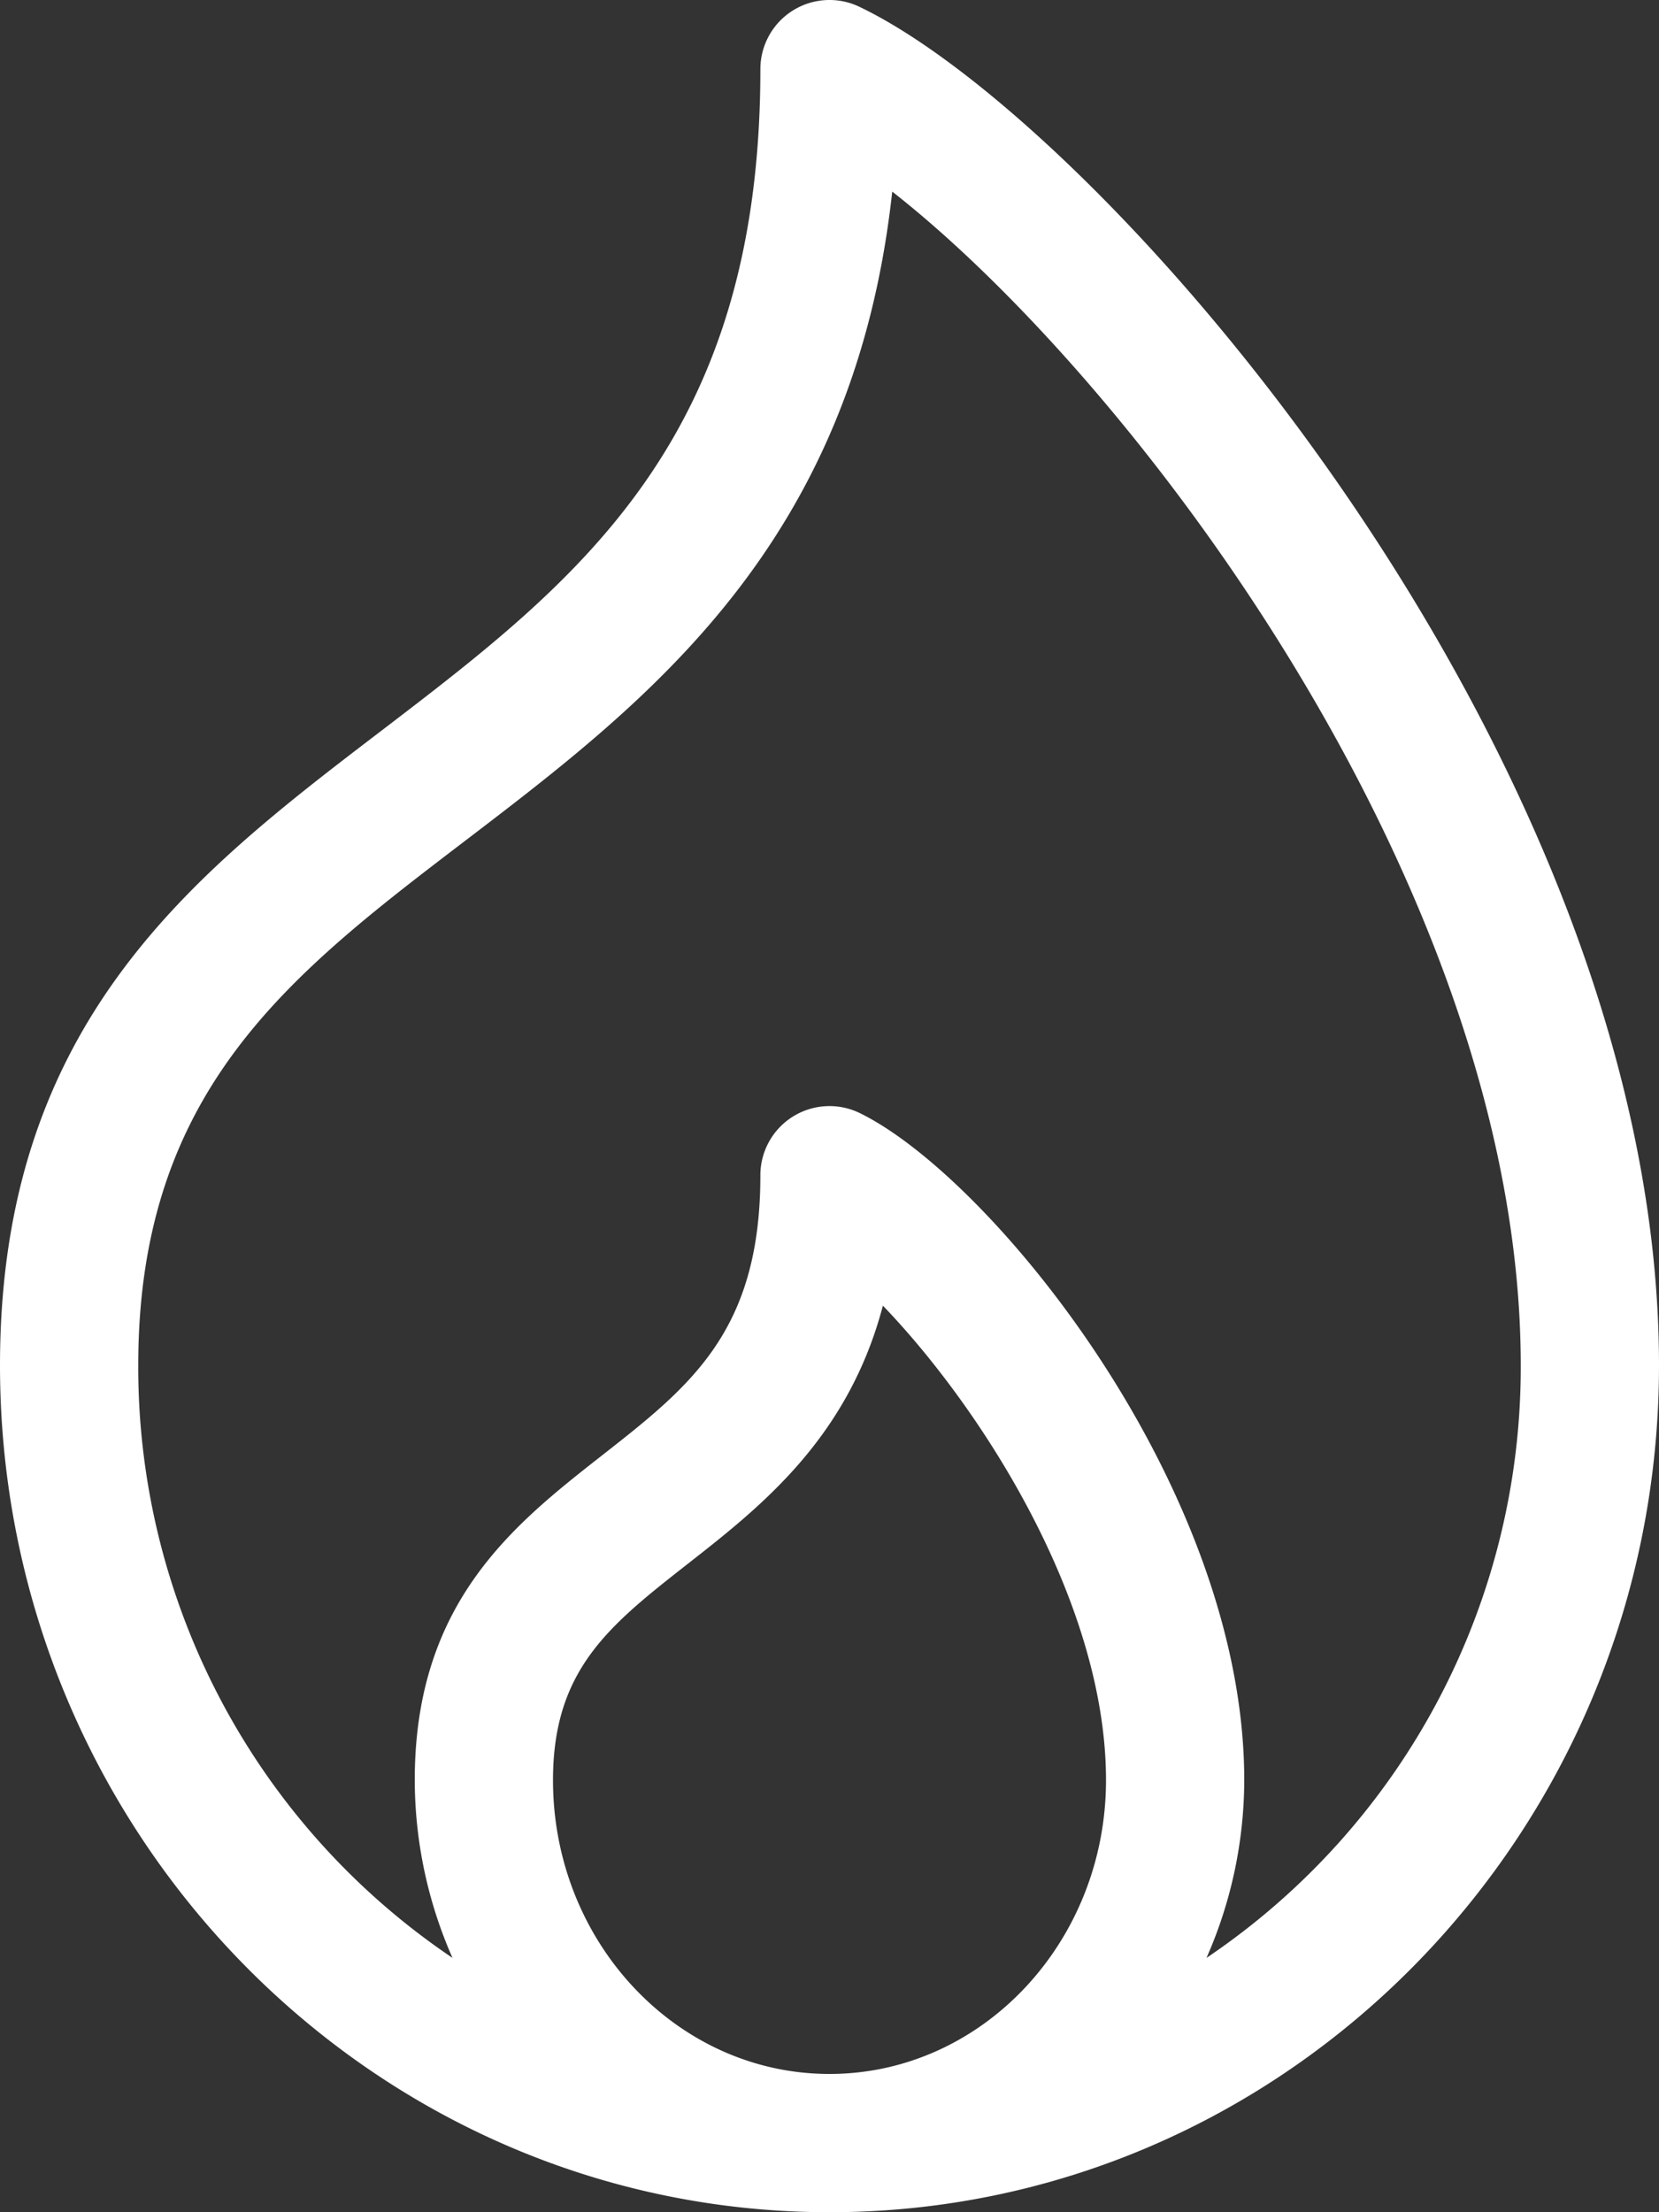 <?xml version="1.0" encoding="UTF-8"?> <svg xmlns="http://www.w3.org/2000/svg" viewBox="0 0 288 384"><rect x="0" y="0" width="288" height="384" fill="#333333" stroke="none"/><defs><style>.cls-1{fill:#fff;}</style></defs><g id="Livello_2" data-name="Livello 2"><g id="Modalità_Isolamento" data-name="Modalità Isolamento"><path class="cls-1" d="M149.17,1.17A12,12,0,0,0,132,12c0,64.64-32,89-65.79,114.84C33.66,151.69,0,177.37,0,237c0,81.06,64.59,147,144,147s144-65.94,144-147C288,131.49,191.58,21.41,149.17,1.17ZM96,309c0-19.21,9.8-26.88,23.35-37.51,12.71-9.95,27.84-21.8,33.92-44.85C170.46,244.53,192,278.12,192,309c0,28.12-21.53,51-48,51s-48-22.88-48-51Zm113.45,30.85A76.83,76.83,0,0,0,216,309c0-50.73-43.82-104.56-66.72-115.78A12,12,0,0,0,132,204c0,27.09-12.12,36.58-27.45,48.6S72,278.1,72,309a76.83,76.83,0,0,0,6.55,30.85A123.61,123.61,0,0,1,24,237c0-47.76,26.31-67.83,56.78-91.08,31.79-24.27,67.42-51.44,74.11-112.66C196.63,65.94,264,154.32,264,237a123.61,123.61,0,0,1-54.55,102.85Z"></path></g></g></svg> 